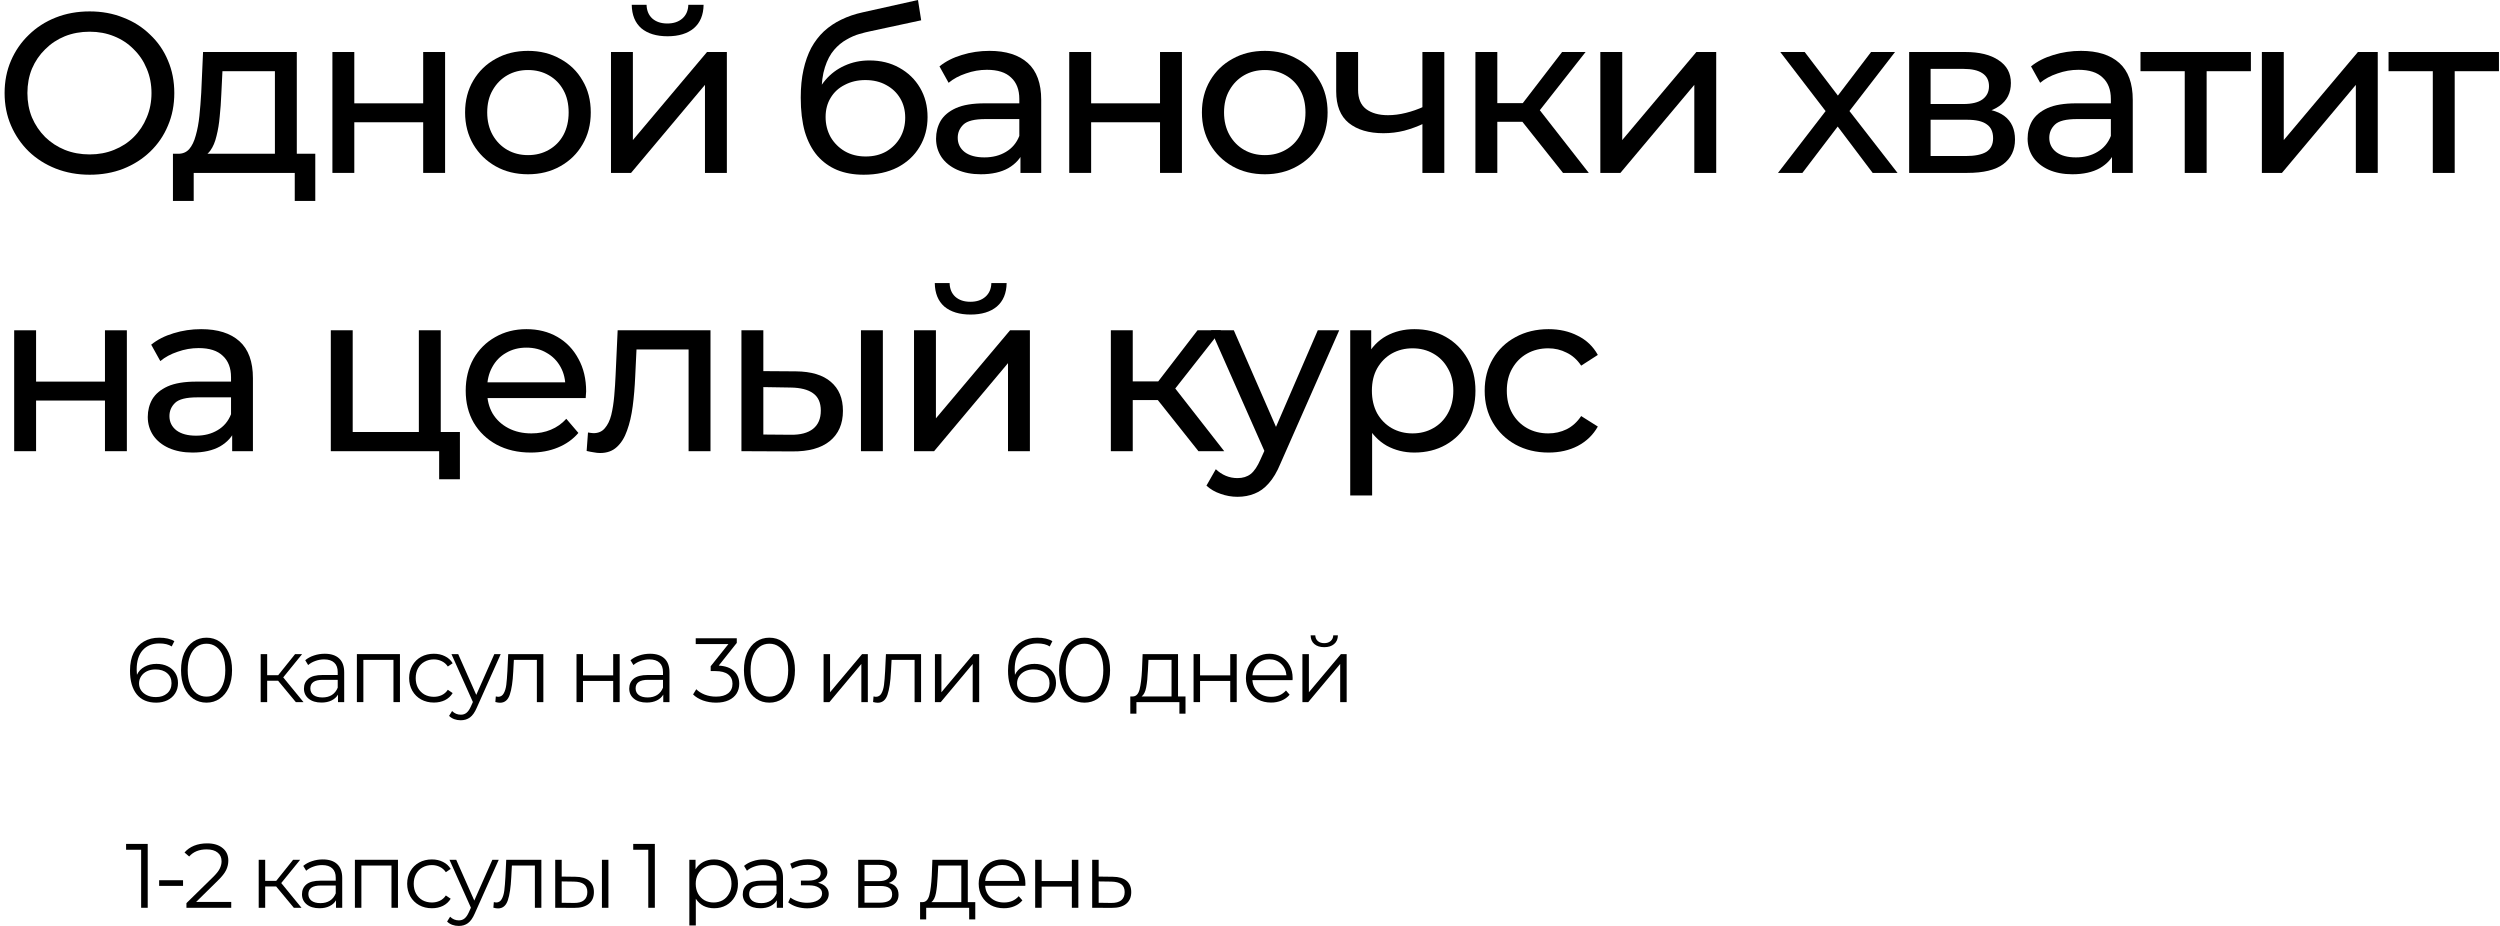 <?xml version="1.0" encoding="UTF-8"?> <svg xmlns="http://www.w3.org/2000/svg" width="548" height="203" viewBox="0 0 548 203" fill="none"><path d="M34.298 145.521C35.218 145.521 36.031 145.694 36.738 146.041C37.458 146.387 38.018 146.881 38.418 147.521C38.818 148.147 39.018 148.881 39.018 149.721C39.018 150.574 38.811 151.327 38.398 151.981C37.984 152.634 37.411 153.141 36.678 153.501C35.958 153.847 35.144 154.021 34.238 154.021C32.384 154.021 30.964 153.414 29.978 152.201C28.991 150.974 28.498 149.247 28.498 147.021C28.498 145.461 28.764 144.141 29.298 143.061C29.831 141.981 30.578 141.167 31.538 140.621C32.498 140.061 33.618 139.781 34.898 139.781C36.284 139.781 37.391 140.034 38.218 140.541L37.638 141.701C36.971 141.261 36.064 141.041 34.918 141.041C33.371 141.041 32.158 141.534 31.278 142.521C30.398 143.494 29.958 144.914 29.958 146.781C29.958 147.114 29.978 147.494 30.018 147.921C30.364 147.161 30.918 146.574 31.678 146.161C32.438 145.734 33.311 145.521 34.298 145.521ZM34.178 152.801C35.191 152.801 36.011 152.527 36.638 151.981C37.278 151.421 37.598 150.681 37.598 149.761C37.598 148.841 37.278 148.107 36.638 147.561C36.011 147.014 35.158 146.741 34.078 146.741C33.371 146.741 32.744 146.874 32.198 147.141C31.664 147.407 31.244 147.774 30.938 148.241C30.631 148.707 30.478 149.227 30.478 149.801C30.478 150.334 30.618 150.827 30.898 151.281C31.191 151.734 31.618 152.101 32.178 152.381C32.738 152.661 33.404 152.801 34.178 152.801Z" fill="black"></path><path d="M45.265 154.021C44.185 154.021 43.218 153.734 42.365 153.161C41.525 152.587 40.865 151.767 40.385 150.701C39.919 149.621 39.685 148.354 39.685 146.901C39.685 145.447 39.919 144.187 40.385 143.121C40.865 142.041 41.525 141.214 42.365 140.641C43.218 140.067 44.185 139.781 45.265 139.781C46.345 139.781 47.305 140.067 48.145 140.641C48.998 141.214 49.665 142.041 50.145 143.121C50.625 144.187 50.865 145.447 50.865 146.901C50.865 148.354 50.625 149.621 50.145 150.701C49.665 151.767 48.998 152.587 48.145 153.161C47.305 153.734 46.345 154.021 45.265 154.021ZM45.265 152.701C46.078 152.701 46.792 152.474 47.405 152.021C48.032 151.567 48.519 150.907 48.865 150.041C49.212 149.174 49.385 148.127 49.385 146.901C49.385 145.674 49.212 144.627 48.865 143.761C48.519 142.894 48.032 142.234 47.405 141.781C46.792 141.327 46.078 141.101 45.265 141.101C44.452 141.101 43.732 141.327 43.105 141.781C42.492 142.234 42.012 142.894 41.665 143.761C41.319 144.627 41.145 145.674 41.145 146.901C41.145 148.127 41.319 149.174 41.665 150.041C42.012 150.907 42.492 151.567 43.105 152.021C43.732 152.474 44.452 152.701 45.265 152.701Z" fill="black"></path><path d="M60.962 149.221H58.562V153.901H57.142V143.381H58.562V148.001H60.982L64.682 143.381H66.222L62.082 148.481L66.522 153.901H64.842L60.962 149.221Z" fill="black"></path><path d="M71.188 143.301C72.561 143.301 73.614 143.647 74.347 144.341C75.081 145.021 75.448 146.034 75.448 147.381V153.901H74.088V152.261C73.767 152.807 73.294 153.234 72.668 153.541C72.054 153.847 71.321 154.001 70.468 154.001C69.294 154.001 68.361 153.721 67.668 153.161C66.974 152.601 66.627 151.861 66.627 150.941C66.627 150.047 66.948 149.327 67.588 148.781C68.241 148.234 69.274 147.961 70.688 147.961H74.028V147.321C74.028 146.414 73.774 145.727 73.267 145.261C72.761 144.781 72.021 144.541 71.047 144.541C70.381 144.541 69.741 144.654 69.127 144.881C68.514 145.094 67.987 145.394 67.547 145.781L66.907 144.721C67.441 144.267 68.081 143.921 68.828 143.681C69.574 143.427 70.361 143.301 71.188 143.301ZM70.688 152.881C71.487 152.881 72.174 152.701 72.748 152.341C73.321 151.967 73.748 151.434 74.028 150.741V149.021H70.728C68.927 149.021 68.028 149.647 68.028 150.901C68.028 151.514 68.261 152.001 68.728 152.361C69.194 152.707 69.847 152.881 70.688 152.881Z" fill="black"></path><path d="M87.668 143.381V153.901H86.248V144.641H79.648V153.901H78.228V143.381H87.668Z" fill="black"></path><path d="M95.104 154.001C94.064 154.001 93.131 153.774 92.304 153.321C91.491 152.867 90.851 152.234 90.384 151.421C89.918 150.594 89.684 149.667 89.684 148.641C89.684 147.614 89.918 146.694 90.384 145.881C90.851 145.067 91.491 144.434 92.304 143.981C93.131 143.527 94.064 143.301 95.104 143.301C96.011 143.301 96.818 143.481 97.524 143.841C98.244 144.187 98.811 144.701 99.224 145.381L98.164 146.101C97.818 145.581 97.377 145.194 96.844 144.941C96.311 144.674 95.731 144.541 95.104 144.541C94.344 144.541 93.657 144.714 93.044 145.061C92.444 145.394 91.971 145.874 91.624 146.501C91.291 147.127 91.124 147.841 91.124 148.641C91.124 149.454 91.291 150.174 91.624 150.801C91.971 151.414 92.444 151.894 93.044 152.241C93.657 152.574 94.344 152.741 95.104 152.741C95.731 152.741 96.311 152.614 96.844 152.361C97.377 152.107 97.818 151.721 98.164 151.201L99.224 151.921C98.811 152.601 98.244 153.121 97.524 153.481C96.804 153.827 95.998 154.001 95.104 154.001Z" fill="black"></path><path d="M109.757 143.381L104.497 155.161C104.071 156.147 103.577 156.847 103.017 157.261C102.457 157.674 101.784 157.881 100.997 157.881C100.491 157.881 100.018 157.801 99.578 157.641C99.138 157.481 98.757 157.241 98.438 156.921L99.097 155.861C99.631 156.394 100.271 156.661 101.017 156.661C101.497 156.661 101.904 156.527 102.237 156.261C102.584 155.994 102.904 155.541 103.197 154.901L103.657 153.881L98.957 143.381H100.438L104.397 152.321L108.357 143.381H109.757Z" fill="black"></path><path d="M119.101 143.381V153.901H117.681V144.641H112.641L112.501 147.241C112.394 149.427 112.141 151.107 111.741 152.281C111.341 153.454 110.628 154.041 109.601 154.041C109.321 154.041 108.981 153.987 108.581 153.881L108.681 152.661C108.921 152.714 109.088 152.741 109.181 152.741C109.728 152.741 110.141 152.487 110.421 151.981C110.701 151.474 110.888 150.847 110.981 150.101C111.074 149.354 111.154 148.367 111.221 147.141L111.401 143.381H119.101Z" fill="black"></path><path d="M126.372 143.381H127.792V148.041H134.412V143.381H135.832V153.901H134.412V149.261H127.792V153.901H126.372V143.381Z" fill="black"></path><path d="M142.488 143.301C143.862 143.301 144.915 143.647 145.648 144.341C146.382 145.021 146.748 146.034 146.748 147.381V153.901H145.388V152.261C145.068 152.807 144.595 153.234 143.968 153.541C143.355 153.847 142.622 154.001 141.768 154.001C140.595 154.001 139.662 153.721 138.968 153.161C138.275 152.601 137.928 151.861 137.928 150.941C137.928 150.047 138.248 149.327 138.888 148.781C139.542 148.234 140.575 147.961 141.988 147.961H145.328V147.321C145.328 146.414 145.075 145.727 144.568 145.261C144.062 144.781 143.322 144.541 142.348 144.541C141.682 144.541 141.042 144.654 140.428 144.881C139.815 145.094 139.288 145.394 138.848 145.781L138.208 144.721C138.742 144.267 139.382 143.921 140.128 143.681C140.875 143.427 141.662 143.301 142.488 143.301ZM141.988 152.881C142.788 152.881 143.475 152.701 144.048 152.341C144.622 151.967 145.048 151.434 145.328 150.741V149.021H142.028C140.228 149.021 139.328 149.647 139.328 150.901C139.328 151.514 139.562 152.001 140.028 152.361C140.495 152.707 141.148 152.881 141.988 152.881Z" fill="black"></path><path d="M157.543 145.901C159.009 145.981 160.123 146.381 160.883 147.101C161.656 147.807 162.043 148.734 162.043 149.881C162.043 150.681 161.849 151.394 161.463 152.021C161.076 152.634 160.503 153.121 159.743 153.481C158.983 153.841 158.056 154.021 156.963 154.021C155.949 154.021 154.989 153.861 154.083 153.541C153.189 153.207 152.469 152.767 151.923 152.221L152.623 151.081C153.089 151.561 153.709 151.954 154.483 152.261C155.256 152.554 156.083 152.701 156.963 152.701C158.109 152.701 158.996 152.454 159.623 151.961C160.249 151.454 160.563 150.761 160.563 149.881C160.563 149.014 160.249 148.334 159.623 147.841C158.996 147.347 158.049 147.101 156.783 147.101H155.783V146.041L159.663 141.181H152.503V139.901H161.503V140.921L157.543 145.901Z" fill="black"></path><path d="M168.652 154.021C167.572 154.021 166.605 153.734 165.752 153.161C164.912 152.587 164.252 151.767 163.772 150.701C163.305 149.621 163.072 148.354 163.072 146.901C163.072 145.447 163.305 144.187 163.772 143.121C164.252 142.041 164.912 141.214 165.752 140.641C166.605 140.067 167.572 139.781 168.652 139.781C169.732 139.781 170.692 140.067 171.532 140.641C172.385 141.214 173.052 142.041 173.532 143.121C174.012 144.187 174.252 145.447 174.252 146.901C174.252 148.354 174.012 149.621 173.532 150.701C173.052 151.767 172.385 152.587 171.532 153.161C170.692 153.734 169.732 154.021 168.652 154.021ZM168.652 152.701C169.465 152.701 170.179 152.474 170.792 152.021C171.419 151.567 171.905 150.907 172.252 150.041C172.599 149.174 172.772 148.127 172.772 146.901C172.772 145.674 172.599 144.627 172.252 143.761C171.905 142.894 171.419 142.234 170.792 141.781C170.179 141.327 169.465 141.101 168.652 141.101C167.839 141.101 167.119 141.327 166.492 141.781C165.879 142.234 165.399 142.894 165.052 143.761C164.705 144.627 164.532 145.674 164.532 146.901C164.532 148.127 164.705 149.174 165.052 150.041C165.399 150.907 165.879 151.567 166.492 152.021C167.119 152.474 167.839 152.701 168.652 152.701Z" fill="black"></path><path d="M180.528 143.381H181.948V151.741L188.968 143.381H190.228V153.901H188.808V145.541L181.808 153.901H180.528V143.381Z" fill="black"></path><path d="M201.898 143.381V153.901H200.478V144.641H195.438L195.298 147.241C195.191 149.427 194.938 151.107 194.538 152.281C194.138 153.454 193.425 154.041 192.398 154.041C192.118 154.041 191.778 153.987 191.378 153.881L191.478 152.661C191.718 152.714 191.885 152.741 191.978 152.741C192.525 152.741 192.938 152.487 193.218 151.981C193.498 151.474 193.685 150.847 193.778 150.101C193.871 149.354 193.951 148.367 194.018 147.141L194.198 143.381H201.898Z" fill="black"></path><path d="M204.935 143.381H206.355V151.741L213.375 143.381H214.635V153.901H213.215V145.541L206.215 153.901H204.935V143.381Z" fill="black"></path><path d="M226.759 145.521C227.679 145.521 228.492 145.694 229.199 146.041C229.919 146.387 230.479 146.881 230.879 147.521C231.279 148.147 231.479 148.881 231.479 149.721C231.479 150.574 231.272 151.327 230.859 151.981C230.445 152.634 229.872 153.141 229.139 153.501C228.419 153.847 227.605 154.021 226.699 154.021C224.845 154.021 223.425 153.414 222.439 152.201C221.452 150.974 220.959 149.247 220.959 147.021C220.959 145.461 221.225 144.141 221.759 143.061C222.292 141.981 223.039 141.167 223.999 140.621C224.959 140.061 226.079 139.781 227.359 139.781C228.745 139.781 229.852 140.034 230.679 140.541L230.099 141.701C229.432 141.261 228.525 141.041 227.379 141.041C225.832 141.041 224.619 141.534 223.739 142.521C222.859 143.494 222.419 144.914 222.419 146.781C222.419 147.114 222.439 147.494 222.479 147.921C222.825 147.161 223.379 146.574 224.139 146.161C224.899 145.734 225.772 145.521 226.759 145.521ZM226.639 152.801C227.652 152.801 228.472 152.527 229.099 151.981C229.739 151.421 230.059 150.681 230.059 149.761C230.059 148.841 229.739 148.107 229.099 147.561C228.472 147.014 227.619 146.741 226.539 146.741C225.832 146.741 225.205 146.874 224.659 147.141C224.125 147.407 223.705 147.774 223.399 148.241C223.092 148.707 222.939 149.227 222.939 149.801C222.939 150.334 223.079 150.827 223.359 151.281C223.652 151.734 224.079 152.101 224.639 152.381C225.199 152.661 225.865 152.801 226.639 152.801Z" fill="black"></path><path d="M237.726 154.021C236.646 154.021 235.679 153.734 234.826 153.161C233.986 152.587 233.326 151.767 232.846 150.701C232.379 149.621 232.146 148.354 232.146 146.901C232.146 145.447 232.379 144.187 232.846 143.121C233.326 142.041 233.986 141.214 234.826 140.641C235.679 140.067 236.646 139.781 237.726 139.781C238.806 139.781 239.766 140.067 240.606 140.641C241.459 141.214 242.126 142.041 242.606 143.121C243.086 144.187 243.326 145.447 243.326 146.901C243.326 148.354 243.086 149.621 242.606 150.701C242.126 151.767 241.459 152.587 240.606 153.161C239.766 153.734 238.806 154.021 237.726 154.021ZM237.726 152.701C238.539 152.701 239.253 152.474 239.866 152.021C240.493 151.567 240.979 150.907 241.326 150.041C241.673 149.174 241.846 148.127 241.846 146.901C241.846 145.674 241.673 144.627 241.326 143.761C240.979 142.894 240.493 142.234 239.866 141.781C239.253 141.327 238.539 141.101 237.726 141.101C236.913 141.101 236.193 141.327 235.566 141.781C234.953 142.234 234.473 142.894 234.126 143.761C233.779 144.627 233.606 145.674 233.606 146.901C233.606 148.127 233.779 149.174 234.126 150.041C234.473 150.907 234.953 151.567 235.566 152.021C236.193 152.474 236.913 152.701 237.726 152.701Z" fill="black"></path><path d="M259.863 152.661V156.441H258.523V153.901H249.103V156.441H247.763V152.661H248.363C249.069 152.621 249.549 152.101 249.803 151.101C250.056 150.101 250.229 148.701 250.323 146.901L250.463 143.381H258.223V152.661H259.863ZM251.623 146.981C251.556 148.474 251.429 149.707 251.243 150.681C251.056 151.641 250.723 152.301 250.243 152.661H256.803V144.641H251.743L251.623 146.981Z" fill="black"></path><path d="M261.63 143.381H263.05V148.041H269.67V143.381H271.09V153.901H269.67V149.261H263.05V153.901H261.63V143.381Z" fill="black"></path><path d="M283.326 149.081H274.526C274.606 150.174 275.026 151.061 275.786 151.741C276.546 152.407 277.506 152.741 278.666 152.741C279.319 152.741 279.919 152.627 280.466 152.401C281.013 152.161 281.486 151.814 281.886 151.361L282.686 152.281C282.219 152.841 281.633 153.267 280.926 153.561C280.233 153.854 279.466 154.001 278.626 154.001C277.546 154.001 276.586 153.774 275.746 153.321C274.919 152.854 274.273 152.214 273.806 151.401C273.339 150.587 273.106 149.667 273.106 148.641C273.106 147.614 273.326 146.694 273.766 145.881C274.219 145.067 274.833 144.434 275.606 143.981C276.393 143.527 277.273 143.301 278.246 143.301C279.219 143.301 280.093 143.527 280.866 143.981C281.639 144.434 282.246 145.067 282.686 145.881C283.126 146.681 283.346 147.601 283.346 148.641L283.326 149.081ZM278.246 144.521C277.233 144.521 276.379 144.847 275.686 145.501C275.006 146.141 274.619 146.981 274.526 148.021H281.986C281.893 146.981 281.499 146.141 280.806 145.501C280.126 144.847 279.273 144.521 278.246 144.521Z" fill="black"></path><path d="M285.489 143.381H286.909V151.741L293.929 143.381H295.189V153.901H293.769V145.541L286.769 153.901H285.489V143.381ZM290.269 141.861C289.363 141.861 288.643 141.634 288.109 141.181C287.576 140.727 287.303 140.087 287.289 139.261H288.309C288.323 139.781 288.509 140.201 288.869 140.521C289.229 140.827 289.696 140.981 290.269 140.981C290.843 140.981 291.309 140.827 291.669 140.521C292.043 140.201 292.236 139.781 292.249 139.261H293.269C293.256 140.087 292.976 140.727 292.429 141.181C291.896 141.634 291.176 141.861 290.269 141.861Z" fill="black"></path><path d="M32.378 184.986V198.986H30.938V186.266H27.638V184.986H32.378Z" fill="black"></path><path d="M34.884 192.946H40.124V194.186H34.884V192.946Z" fill="black"></path><path d="M50.687 197.706V198.986H40.867V197.966L46.687 192.266C47.42 191.546 47.913 190.926 48.167 190.406C48.433 189.872 48.567 189.339 48.567 188.806C48.567 187.979 48.28 187.339 47.707 186.886C47.147 186.419 46.34 186.186 45.287 186.186C43.647 186.186 42.373 186.706 41.467 187.746L40.447 186.866C40.993 186.226 41.687 185.732 42.527 185.386C43.38 185.039 44.34 184.866 45.407 184.866C46.833 184.866 47.96 185.206 48.787 185.886C49.627 186.552 50.047 187.472 50.047 188.646C50.047 189.366 49.887 190.059 49.567 190.726C49.247 191.392 48.64 192.159 47.747 193.026L42.987 197.706H50.687Z" fill="black"></path><path d="M60.528 194.306H58.128V198.986H56.708V188.466H58.128V193.086H60.548L64.248 188.466H65.788L61.648 193.566L66.088 198.986H64.408L60.528 194.306Z" fill="black"></path><path d="M70.754 188.386C72.127 188.386 73.181 188.732 73.914 189.426C74.647 190.106 75.014 191.119 75.014 192.466V198.986H73.654V197.346C73.334 197.892 72.861 198.319 72.234 198.626C71.621 198.932 70.887 199.086 70.034 199.086C68.861 199.086 67.927 198.806 67.234 198.246C66.541 197.686 66.194 196.946 66.194 196.026C66.194 195.132 66.514 194.412 67.154 193.866C67.807 193.319 68.841 193.046 70.254 193.046H73.594V192.406C73.594 191.499 73.341 190.812 72.834 190.346C72.327 189.866 71.587 189.626 70.614 189.626C69.947 189.626 69.307 189.739 68.694 189.966C68.081 190.179 67.554 190.479 67.114 190.866L66.474 189.806C67.007 189.352 67.647 189.006 68.394 188.766C69.141 188.512 69.927 188.386 70.754 188.386ZM70.254 197.966C71.054 197.966 71.741 197.786 72.314 197.426C72.887 197.052 73.314 196.519 73.594 195.826V194.106H70.294C68.494 194.106 67.594 194.732 67.594 195.986C67.594 196.599 67.827 197.086 68.294 197.446C68.761 197.792 69.414 197.966 70.254 197.966Z" fill="black"></path><path d="M87.234 188.466V198.986H85.814V189.726H79.214V198.986H77.794V188.466H87.234Z" fill="black"></path><path d="M94.671 199.086C93.631 199.086 92.697 198.859 91.871 198.406C91.057 197.952 90.417 197.319 89.951 196.506C89.484 195.679 89.251 194.752 89.251 193.726C89.251 192.699 89.484 191.779 89.951 190.966C90.417 190.152 91.057 189.519 91.871 189.066C92.697 188.612 93.631 188.386 94.671 188.386C95.577 188.386 96.384 188.566 97.091 188.926C97.811 189.272 98.377 189.786 98.791 190.466L97.731 191.186C97.384 190.666 96.944 190.279 96.411 190.026C95.877 189.759 95.297 189.626 94.671 189.626C93.911 189.626 93.224 189.799 92.611 190.146C92.011 190.479 91.537 190.959 91.191 191.586C90.857 192.212 90.691 192.926 90.691 193.726C90.691 194.539 90.857 195.259 91.191 195.886C91.537 196.499 92.011 196.979 92.611 197.326C93.224 197.659 93.911 197.826 94.671 197.826C95.297 197.826 95.877 197.699 96.411 197.446C96.944 197.192 97.384 196.806 97.731 196.286L98.791 197.006C98.377 197.686 97.811 198.206 97.091 198.566C96.371 198.912 95.564 199.086 94.671 199.086Z" fill="black"></path><path d="M109.324 188.466L104.064 200.246C103.637 201.232 103.144 201.932 102.584 202.346C102.024 202.759 101.351 202.966 100.564 202.966C100.057 202.966 99.584 202.886 99.144 202.726C98.704 202.566 98.324 202.326 98.004 202.006L98.664 200.946C99.197 201.479 99.837 201.746 100.584 201.746C101.064 201.746 101.471 201.612 101.804 201.346C102.151 201.079 102.471 200.626 102.764 199.986L103.224 198.966L98.524 188.466H100.004L103.964 197.406L107.924 188.466H109.324Z" fill="black"></path><path d="M118.667 188.466V198.986H117.247V189.726H112.207L112.067 192.326C111.961 194.512 111.707 196.192 111.307 197.366C110.907 198.539 110.194 199.126 109.167 199.126C108.887 199.126 108.548 199.072 108.147 198.966L108.247 197.746C108.487 197.799 108.654 197.826 108.747 197.826C109.294 197.826 109.707 197.572 109.987 197.066C110.267 196.559 110.454 195.932 110.547 195.186C110.641 194.439 110.721 193.452 110.787 192.226L110.967 188.466H118.667Z" fill="black"></path><path d="M126.124 192.186C127.444 192.199 128.451 192.492 129.144 193.066C129.838 193.639 130.184 194.466 130.184 195.546C130.184 196.666 129.811 197.526 129.064 198.126C128.318 198.726 127.251 199.019 125.864 199.006L121.704 198.986V188.466H123.124V192.146L126.124 192.186ZM131.944 188.466H133.364V198.986H131.944V188.466ZM125.784 197.926C126.758 197.939 127.491 197.746 127.984 197.346C128.491 196.932 128.744 196.332 128.744 195.546C128.744 194.772 128.498 194.199 128.004 193.826C127.511 193.452 126.771 193.259 125.784 193.246L123.124 193.206V197.886L125.784 197.926Z" fill="black"></path><path d="M143.542 184.986V198.986H142.102V186.266H138.802V184.986H143.542Z" fill="black"></path><path d="M156.523 188.386C157.509 188.386 158.403 188.612 159.203 189.066C160.003 189.506 160.629 190.132 161.083 190.946C161.536 191.759 161.763 192.686 161.763 193.726C161.763 194.779 161.536 195.712 161.083 196.526C160.629 197.339 160.003 197.972 159.203 198.426C158.416 198.866 157.523 199.086 156.523 199.086C155.669 199.086 154.896 198.912 154.203 198.566C153.523 198.206 152.963 197.686 152.523 197.006V202.866H151.103V188.466H152.463V190.546C152.889 189.852 153.449 189.319 154.143 188.946C154.849 188.572 155.643 188.386 156.523 188.386ZM156.423 197.826C157.156 197.826 157.823 197.659 158.423 197.326C159.023 196.979 159.489 196.492 159.823 195.866C160.169 195.239 160.343 194.526 160.343 193.726C160.343 192.926 160.169 192.219 159.823 191.606C159.489 190.979 159.023 190.492 158.423 190.146C157.823 189.799 157.156 189.626 156.423 189.626C155.676 189.626 155.003 189.799 154.403 190.146C153.816 190.492 153.349 190.979 153.003 191.606C152.669 192.219 152.503 192.926 152.503 193.726C152.503 194.526 152.669 195.239 153.003 195.866C153.349 196.492 153.816 196.979 154.403 197.326C155.003 197.659 155.676 197.826 156.423 197.826Z" fill="black"></path><path d="M167.375 188.386C168.748 188.386 169.802 188.732 170.535 189.426C171.268 190.106 171.635 191.119 171.635 192.466V198.986H170.275V197.346C169.955 197.892 169.482 198.319 168.855 198.626C168.242 198.932 167.508 199.086 166.655 199.086C165.482 199.086 164.548 198.806 163.855 198.246C163.162 197.686 162.815 196.946 162.815 196.026C162.815 195.132 163.135 194.412 163.775 193.866C164.428 193.319 165.462 193.046 166.875 193.046H170.215V192.406C170.215 191.499 169.962 190.812 169.455 190.346C168.948 189.866 168.208 189.626 167.235 189.626C166.568 189.626 165.928 189.739 165.315 189.966C164.702 190.179 164.175 190.479 163.735 190.866L163.095 189.806C163.628 189.352 164.268 189.006 165.015 188.766C165.762 188.512 166.548 188.386 167.375 188.386ZM166.875 197.966C167.675 197.966 168.362 197.786 168.935 197.426C169.508 197.052 169.935 196.519 170.215 195.826V194.106H166.915C165.115 194.106 164.215 194.732 164.215 195.986C164.215 196.599 164.448 197.086 164.915 197.446C165.382 197.792 166.035 197.966 166.875 197.966Z" fill="black"></path><path d="M179.32 193.506C180.067 193.679 180.64 193.979 181.04 194.406C181.454 194.832 181.66 195.352 181.66 195.966C181.66 196.579 181.447 197.126 181.02 197.606C180.607 198.086 180.04 198.459 179.32 198.726C178.6 198.979 177.807 199.106 176.94 199.106C176.18 199.106 175.434 198.999 174.7 198.786C173.967 198.559 173.327 198.232 172.78 197.806L173.26 196.746C173.74 197.106 174.3 197.386 174.94 197.586C175.58 197.786 176.227 197.886 176.88 197.886C177.854 197.886 178.647 197.706 179.26 197.346C179.887 196.972 180.2 196.472 180.2 195.846C180.2 195.286 179.947 194.852 179.44 194.546C178.934 194.226 178.24 194.066 177.36 194.066H175.56V193.026H177.28C178.067 193.026 178.7 192.879 179.18 192.586C179.66 192.279 179.9 191.872 179.9 191.366C179.9 190.806 179.627 190.366 179.08 190.046C178.547 189.726 177.847 189.566 176.98 189.566C175.847 189.566 174.727 189.852 173.62 190.426L173.22 189.326C174.474 188.672 175.774 188.346 177.12 188.346C177.92 188.346 178.64 188.466 179.28 188.706C179.934 188.932 180.44 189.259 180.8 189.686C181.174 190.112 181.36 190.606 181.36 191.166C181.36 191.699 181.174 192.172 180.8 192.586C180.44 192.999 179.947 193.306 179.32 193.506Z" fill="black"></path><path d="M194.818 193.546C196.245 193.879 196.958 194.739 196.958 196.126C196.958 197.046 196.618 197.752 195.938 198.246C195.258 198.739 194.245 198.986 192.898 198.986H188.118V188.466H192.758C193.958 188.466 194.898 188.699 195.578 189.166C196.258 189.632 196.598 190.299 196.598 191.166C196.598 191.739 196.438 192.232 196.118 192.646C195.812 193.046 195.378 193.346 194.818 193.546ZM189.498 193.146H192.658C193.472 193.146 194.092 192.992 194.518 192.686C194.958 192.379 195.178 191.932 195.178 191.346C195.178 190.759 194.958 190.319 194.518 190.026C194.092 189.732 193.472 189.586 192.658 189.586H189.498V193.146ZM192.838 197.866C193.745 197.866 194.425 197.719 194.878 197.426C195.332 197.132 195.558 196.672 195.558 196.046C195.558 195.419 195.352 194.959 194.938 194.666C194.525 194.359 193.872 194.206 192.978 194.206H189.498V197.866H192.838Z" fill="black"></path><path d="M213.781 197.746V201.526H212.441V198.986H203.021V201.526H201.681V197.746H202.281C202.987 197.706 203.467 197.186 203.721 196.186C203.974 195.186 204.147 193.786 204.241 191.986L204.381 188.466H212.141V197.746H213.781ZM205.541 192.066C205.474 193.559 205.347 194.792 205.161 195.766C204.974 196.726 204.641 197.386 204.161 197.746H210.721V189.726H205.661L205.541 192.066Z" fill="black"></path><path d="M224.748 194.166H215.948C216.028 195.259 216.448 196.146 217.208 196.826C217.968 197.492 218.928 197.826 220.088 197.826C220.741 197.826 221.341 197.712 221.888 197.486C222.435 197.246 222.908 196.899 223.308 196.446L224.108 197.366C223.641 197.926 223.055 198.352 222.348 198.646C221.655 198.939 220.888 199.086 220.048 199.086C218.968 199.086 218.008 198.859 217.168 198.406C216.341 197.939 215.695 197.299 215.228 196.486C214.761 195.672 214.528 194.752 214.528 193.726C214.528 192.699 214.748 191.779 215.188 190.966C215.641 190.152 216.255 189.519 217.028 189.066C217.815 188.612 218.695 188.386 219.668 188.386C220.641 188.386 221.515 188.612 222.288 189.066C223.061 189.519 223.668 190.152 224.108 190.966C224.548 191.766 224.768 192.686 224.768 193.726L224.748 194.166ZM219.668 189.606C218.655 189.606 217.801 189.932 217.108 190.586C216.428 191.226 216.041 192.066 215.948 193.106H223.408C223.315 192.066 222.921 191.226 222.228 190.586C221.548 189.932 220.695 189.606 219.668 189.606Z" fill="black"></path><path d="M226.911 188.466H228.331V193.126H234.951V188.466H236.371V198.986H234.951V194.346H228.331V198.986H226.911V188.466Z" fill="black"></path><path d="M243.927 192.186C245.247 192.199 246.247 192.492 246.927 193.066C247.621 193.639 247.967 194.466 247.967 195.546C247.967 196.666 247.594 197.526 246.847 198.126C246.114 198.726 245.047 199.019 243.647 199.006L239.407 198.986V188.466H240.827V192.146L243.927 192.186ZM243.567 197.926C244.541 197.939 245.274 197.746 245.767 197.346C246.274 196.932 246.527 196.332 246.527 195.546C246.527 194.772 246.281 194.199 245.787 193.826C245.294 193.452 244.554 193.259 243.567 193.246L240.827 193.206V197.886L243.567 197.926Z" fill="black"></path><path d="M19.658 38.3C16.991 38.3 14.508 37.85 12.208 36.95C9.941 36.05 7.974 34.8 6.308 33.2C4.641 31.567 3.341 29.667 2.408 27.5C1.474 25.333 1.008 22.967 1.008 20.4C1.008 17.833 1.474 15.467 2.408 13.3C3.341 11.133 4.641 9.25 6.308 7.65C7.974 6.017 9.941 4.75 12.208 3.85C14.474 2.95 16.958 2.5 19.658 2.5C22.324 2.5 24.774 2.95 27.008 3.85C29.274 4.717 31.241 5.967 32.908 7.6C34.608 9.2 35.908 11.083 36.808 13.25C37.741 15.417 38.208 17.8 38.208 20.4C38.208 23 37.741 25.383 36.808 27.55C35.908 29.717 34.608 31.617 32.908 33.25C31.241 34.85 29.274 36.1 27.008 37C24.774 37.867 22.324 38.3 19.658 38.3ZM19.658 33.85C21.591 33.85 23.374 33.517 25.008 32.85C26.674 32.183 28.108 31.25 29.308 30.05C30.541 28.817 31.491 27.383 32.158 25.75C32.858 24.117 33.208 22.333 33.208 20.4C33.208 18.467 32.858 16.683 32.158 15.05C31.491 13.417 30.541 12 29.308 10.8C28.108 9.567 26.674 8.617 25.008 7.95C23.374 7.283 21.591 6.95 19.658 6.95C17.691 6.95 15.874 7.283 14.208 7.95C12.574 8.617 11.141 9.567 9.908 10.8C8.674 12 7.708 13.417 7.008 15.05C6.341 16.683 6.008 18.467 6.008 20.4C6.008 22.333 6.341 24.117 7.008 25.75C7.708 27.383 8.674 28.817 9.908 30.05C11.141 31.25 12.574 32.183 14.208 32.85C15.874 33.517 17.691 33.85 19.658 33.85Z" fill="black"></path><path d="M43.71 34.55L38.96 33.7C39.994 33.733 40.827 33.4 41.46 32.7C42.094 31.967 42.577 30.967 42.91 29.7C43.277 28.433 43.544 27 43.71 25.4C43.877 23.767 44.01 22.083 44.11 20.35L44.51 11.4H65.06V35.65H60.26V15.6H48.76L48.51 20.7C48.444 22.367 48.327 23.983 48.16 25.55C48.027 27.083 47.794 28.5 47.46 29.8C47.16 31.1 46.71 32.167 46.11 33C45.51 33.833 44.71 34.35 43.71 34.55ZM37.91 44.05V33.7H69.11V44.05H64.61V37.9H42.46V44.05H37.91Z" fill="black"></path><path d="M72.864 37.9V11.4H77.663V22.65H92.763V11.4H97.564V37.9H92.763V26.8H77.663V37.9H72.864Z" fill="black"></path><path d="M115.747 38.2C113.08 38.2 110.713 37.617 108.647 36.45C106.58 35.283 104.947 33.683 103.747 31.65C102.547 29.583 101.947 27.25 101.947 24.65C101.947 22.017 102.547 19.683 103.747 17.65C104.947 15.617 106.58 14.033 108.647 12.9C110.713 11.733 113.08 11.15 115.747 11.15C118.38 11.15 120.73 11.733 122.797 12.9C124.897 14.033 126.53 15.617 127.697 17.65C128.897 19.65 129.497 21.983 129.497 24.65C129.497 27.283 128.897 29.617 127.697 31.65C126.53 33.683 124.897 35.283 122.797 36.45C120.73 37.617 118.38 38.2 115.747 38.2ZM115.747 34C117.447 34 118.963 33.617 120.297 32.85C121.663 32.083 122.73 31 123.497 29.6C124.263 28.167 124.647 26.517 124.647 24.65C124.647 22.75 124.263 21.117 123.497 19.75C122.73 18.35 121.663 17.267 120.297 16.5C118.963 15.733 117.447 15.35 115.747 15.35C114.047 15.35 112.53 15.733 111.197 16.5C109.863 17.267 108.797 18.35 107.997 19.75C107.197 21.117 106.797 22.75 106.797 24.65C106.797 26.517 107.197 28.167 107.997 29.6C108.797 31 109.863 32.083 111.197 32.85C112.53 33.617 114.047 34 115.747 34Z" fill="black"></path><path d="M133.928 37.9V11.4H138.728V30.7L154.978 11.4H159.328V37.9H154.528V18.6L138.328 37.9H133.928ZM146.328 7.95C143.895 7.95 141.978 7.367 140.578 6.2C139.211 5 138.511 3.283 138.478 1.05H141.728C141.761 2.317 142.178 3.317 142.978 4.05C143.811 4.783 144.911 5.15 146.278 5.15C147.645 5.15 148.745 4.783 149.578 4.05C150.411 3.317 150.845 2.317 150.878 1.05H154.228C154.195 3.283 153.478 5 152.078 6.2C150.678 7.367 148.761 7.95 146.328 7.95Z" fill="black"></path><path d="M189.322 38.3C187.122 38.3 185.172 37.95 183.472 37.25C181.806 36.55 180.372 35.517 179.172 34.15C177.972 32.75 177.056 31 176.422 28.9C175.822 26.767 175.522 24.267 175.522 21.4C175.522 19.133 175.722 17.1 176.122 15.3C176.522 13.5 177.089 11.9 177.822 10.5C178.589 9.1 179.522 7.883 180.622 6.85C181.756 5.817 183.022 4.967 184.422 4.3C185.856 3.6 187.422 3.067 189.122 2.7L201.222 0L201.922 4.45L190.772 6.85C190.106 6.983 189.306 7.183 188.372 7.45C187.439 7.717 186.489 8.133 185.522 8.7C184.556 9.233 183.656 9.983 182.822 10.95C181.989 11.917 181.322 13.183 180.822 14.75C180.322 16.283 180.072 18.183 180.072 20.45C180.072 21.083 180.089 21.567 180.122 21.9C180.156 22.233 180.189 22.567 180.222 22.9C180.289 23.233 180.339 23.733 180.372 24.4L178.372 22.35C178.906 20.517 179.756 18.917 180.922 17.55C182.089 16.183 183.489 15.133 185.122 14.4C186.789 13.633 188.606 13.25 190.572 13.25C193.039 13.25 195.222 13.783 197.122 14.85C199.056 15.917 200.572 17.383 201.672 19.25C202.772 21.117 203.322 23.25 203.322 25.65C203.322 28.083 202.739 30.267 201.572 32.2C200.439 34.1 198.822 35.6 196.722 36.7C194.622 37.767 192.156 38.3 189.322 38.3ZM189.772 34.3C191.472 34.3 192.972 33.933 194.272 33.2C195.572 32.433 196.589 31.417 197.322 30.15C198.056 28.85 198.422 27.4 198.422 25.8C198.422 24.2 198.056 22.783 197.322 21.55C196.589 20.317 195.572 19.35 194.272 18.65C192.972 17.917 191.439 17.55 189.672 17.55C188.006 17.55 186.506 17.9 185.172 18.6C183.839 19.267 182.806 20.217 182.072 21.45C181.339 22.65 180.972 24.05 180.972 25.65C180.972 27.25 181.339 28.717 182.072 30.05C182.839 31.35 183.872 32.383 185.172 33.15C186.506 33.917 188.039 34.3 189.772 34.3Z" fill="black"></path><path d="M223.684 37.9V32.3L223.434 31.25V21.7C223.434 19.667 222.834 18.1 221.634 17C220.467 15.867 218.7 15.3 216.334 15.3C214.767 15.3 213.234 15.567 211.734 16.1C210.234 16.6 208.967 17.283 207.934 18.15L205.934 14.55C207.3 13.45 208.934 12.617 210.834 12.05C212.767 11.45 214.784 11.15 216.884 11.15C220.517 11.15 223.317 12.033 225.284 13.8C227.25 15.567 228.234 18.267 228.234 21.9V37.9H223.684ZM214.984 38.2C213.017 38.2 211.284 37.867 209.784 37.2C208.317 36.533 207.184 35.617 206.384 34.45C205.584 33.25 205.184 31.9 205.184 30.4C205.184 28.967 205.517 27.667 206.184 26.5C206.884 25.333 208 24.4 209.534 23.7C211.1 23 213.2 22.65 215.834 22.65H224.234V26.1H216.034C213.634 26.1 212.017 26.5 211.184 27.3C210.35 28.1 209.934 29.067 209.934 30.2C209.934 31.5 210.45 32.55 211.484 33.35C212.517 34.117 213.95 34.5 215.784 34.5C217.584 34.5 219.15 34.1 220.484 33.3C221.85 32.5 222.834 31.333 223.434 29.8L224.384 33.1C223.75 34.667 222.634 35.917 221.034 36.85C219.434 37.75 217.417 38.2 214.984 38.2Z" fill="black"></path><path d="M234.377 37.9V11.4H239.177V22.65H254.277V11.4H259.077V37.9H254.277V26.8H239.177V37.9H234.377Z" fill="black"></path><path d="M277.26 38.2C274.594 38.2 272.227 37.617 270.16 36.45C268.094 35.283 266.46 33.683 265.26 31.65C264.06 29.583 263.46 27.25 263.46 24.65C263.46 22.017 264.06 19.683 265.26 17.65C266.46 15.617 268.094 14.033 270.16 12.9C272.227 11.733 274.594 11.15 277.26 11.15C279.894 11.15 282.244 11.733 284.31 12.9C286.41 14.033 288.044 15.617 289.21 17.65C290.41 19.65 291.01 21.983 291.01 24.65C291.01 27.283 290.41 29.617 289.21 31.65C288.044 33.683 286.41 35.283 284.31 36.45C282.244 37.617 279.894 38.2 277.26 38.2ZM277.26 34C278.96 34 280.477 33.617 281.81 32.85C283.177 32.083 284.244 31 285.01 29.6C285.777 28.167 286.16 26.517 286.16 24.65C286.16 22.75 285.777 21.117 285.01 19.75C284.244 18.35 283.177 17.267 281.81 16.5C280.477 15.733 278.96 15.35 277.26 15.35C275.56 15.35 274.044 15.733 272.71 16.5C271.377 17.267 270.31 18.35 269.51 19.75C268.71 21.117 268.31 22.75 268.31 24.65C268.31 26.517 268.71 28.167 269.51 29.6C270.31 31 271.377 32.083 272.71 32.85C274.044 33.617 275.56 34 277.26 34Z" fill="black"></path><path d="M303.242 29.2C300.042 29.2 297.508 28.45 295.642 26.95C293.808 25.45 292.892 23.133 292.892 20V11.4H297.692V19.7C297.692 21.6 298.275 23 299.442 23.9C300.642 24.8 302.242 25.25 304.242 25.25C305.508 25.25 306.808 25.083 308.142 24.75C309.508 24.417 310.842 23.95 312.142 23.35V27.05C310.742 27.717 309.292 28.25 307.792 28.65C306.325 29.017 304.808 29.2 303.242 29.2ZM311.792 37.9V11.4H316.592V37.9H311.792Z" fill="black"></path><path d="M342.61 37.9L332.36 25L336.31 22.6L348.26 37.9H342.61ZM323.41 37.9V11.4H328.21V37.9H323.41ZM326.76 26.7V22.6H335.51V26.7H326.76ZM336.71 25.2L332.26 24.6L342.41 11.4H347.56L336.71 25.2Z" fill="black"></path><path d="M350.793 37.9V11.4H355.593V30.7L371.843 11.4H376.193V37.9H371.393V18.6L355.193 37.9H350.793Z" fill="black"></path><path d="M389.738 37.9L401.138 23.1L401.088 25.55L390.238 11.4H395.588L403.888 22.3H401.838L410.138 11.4H415.388L404.388 25.65L404.438 23.1L415.938 37.9H410.488L401.738 26.3L403.688 26.6L395.088 37.9H389.738Z" fill="black"></path><path d="M418.488 37.9V11.4H430.788C433.888 11.4 436.322 12 438.089 13.2C439.888 14.367 440.788 16.033 440.788 18.2C440.788 20.367 439.939 22.05 438.238 23.25C436.572 24.417 434.355 25 431.589 25L432.339 23.7C435.505 23.7 437.855 24.283 439.388 25.45C440.922 26.617 441.688 28.333 441.688 30.6C441.688 32.9 440.822 34.7 439.089 36C437.388 37.267 434.772 37.9 431.238 37.9H418.488ZM423.188 34.2H430.888C432.888 34.2 434.388 33.9 435.388 33.3C436.388 32.667 436.888 31.667 436.888 30.3C436.888 28.9 436.422 27.883 435.488 27.25C434.589 26.583 433.155 26.25 431.188 26.25H423.188V34.2ZM423.188 22.8H430.388C432.222 22.8 433.605 22.467 434.538 21.8C435.505 21.1 435.988 20.133 435.988 18.9C435.988 17.633 435.505 16.683 434.538 16.05C433.605 15.417 432.222 15.1 430.388 15.1H423.188V22.8Z" fill="black"></path><path d="M462.951 37.9V32.3L462.701 31.25V21.7C462.701 19.667 462.101 18.1 460.901 17C459.735 15.867 457.968 15.3 455.601 15.3C454.035 15.3 452.501 15.567 451.001 16.1C449.501 16.6 448.235 17.283 447.201 18.15L445.201 14.55C446.568 13.45 448.201 12.617 450.101 12.05C452.035 11.45 454.051 11.15 456.151 11.15C459.785 11.15 462.585 12.033 464.551 13.8C466.518 15.567 467.501 18.267 467.501 21.9V37.9H462.951ZM454.251 38.2C452.285 38.2 450.551 37.867 449.051 37.2C447.585 36.533 446.451 35.617 445.651 34.45C444.851 33.25 444.451 31.9 444.451 30.4C444.451 28.967 444.785 27.667 445.451 26.5C446.151 25.333 447.268 24.4 448.801 23.7C450.368 23 452.468 22.65 455.101 22.65H463.501V26.1H455.301C452.901 26.1 451.285 26.5 450.451 27.3C449.618 28.1 449.201 29.067 449.201 30.2C449.201 31.5 449.718 32.55 450.751 33.35C451.785 34.117 453.218 34.5 455.051 34.5C456.851 34.5 458.418 34.1 459.751 33.3C461.118 32.5 462.101 31.333 462.701 29.8L463.651 33.1C463.018 34.667 461.901 35.917 460.301 36.85C458.701 37.75 456.685 38.2 454.251 38.2Z" fill="black"></path><path d="M478.895 37.9V14.35L480.095 15.6H469.195V11.4H493.395V15.6H482.545L483.695 14.35V37.9H478.895Z" fill="black"></path><path d="M495.803 37.9V11.4H500.603V30.7L516.853 11.4H521.203V37.9H516.403V18.6L500.203 37.9H495.803Z" fill="black"></path><path d="M533.27 37.9V14.35L534.47 15.6H523.57V11.4H547.77V15.6H536.92L538.07 14.35V37.9H533.27Z" fill="black"></path><path d="M3.108 98.9V72.4H7.908V83.65H23.008V72.4H27.808V98.9H23.008V87.8H7.908V98.9H3.108Z" fill="black"></path><path d="M50.891 98.9V93.3L50.641 92.25V82.7C50.641 80.667 50.041 79.1 48.841 78C47.674 76.867 45.907 76.3 43.541 76.3C41.974 76.3 40.441 76.567 38.941 77.1C37.441 77.6 36.174 78.283 35.141 79.15L33.141 75.55C34.508 74.45 36.141 73.617 38.041 73.05C39.974 72.45 41.991 72.15 44.091 72.15C47.724 72.15 50.524 73.033 52.491 74.8C54.458 76.567 55.441 79.267 55.441 82.9V98.9H50.891ZM42.191 99.2C40.224 99.2 38.491 98.867 36.991 98.2C35.524 97.533 34.391 96.617 33.591 95.45C32.791 94.25 32.391 92.9 32.391 91.4C32.391 89.967 32.724 88.667 33.391 87.5C34.091 86.333 35.208 85.4 36.741 84.7C38.307 84 40.407 83.65 43.041 83.65H51.441V87.1H43.241C40.841 87.1 39.224 87.5 38.391 88.3C37.557 89.1 37.141 90.067 37.141 91.2C37.141 92.5 37.657 93.55 38.691 94.35C39.724 95.117 41.157 95.5 42.991 95.5C44.791 95.5 46.358 95.1 47.691 94.3C49.057 93.5 50.041 92.333 50.641 90.8L51.591 94.1C50.958 95.667 49.841 96.917 48.241 97.85C46.641 98.75 44.624 99.2 42.191 99.2Z" fill="black"></path><path d="M72.512 98.9V72.4H77.312V94.7H91.812V72.4H96.612V98.9H72.512ZM96.262 105.05V98.65L97.462 98.9H91.812V94.7H100.812V105.05H96.262Z" fill="black"></path><path d="M116.333 99.2C113.5 99.2 111 98.617 108.833 97.45C106.7 96.283 105.033 94.683 103.833 92.65C102.667 90.617 102.083 88.283 102.083 85.65C102.083 83.017 102.65 80.683 103.783 78.65C104.95 76.617 106.533 75.033 108.533 73.9C110.567 72.733 112.85 72.15 115.383 72.15C117.95 72.15 120.217 72.717 122.183 73.85C124.15 74.983 125.683 76.583 126.783 78.65C127.917 80.683 128.483 83.067 128.483 85.8C128.483 86 128.467 86.233 128.433 86.5C128.433 86.767 128.417 87.017 128.383 87.25H105.833V83.8H125.883L123.933 85C123.967 83.3 123.617 81.783 122.883 80.45C122.15 79.117 121.133 78.083 119.833 77.35C118.567 76.583 117.083 76.2 115.383 76.2C113.717 76.2 112.233 76.583 110.933 77.35C109.633 78.083 108.617 79.133 107.883 80.5C107.15 81.833 106.783 83.367 106.783 85.1V85.9C106.783 87.667 107.183 89.25 107.983 90.65C108.817 92.017 109.967 93.083 111.433 93.85C112.9 94.617 114.583 95 116.483 95C118.05 95 119.467 94.733 120.733 94.2C122.033 93.667 123.167 92.867 124.133 91.8L126.783 94.9C125.583 96.3 124.083 97.367 122.283 98.1C120.517 98.833 118.533 99.2 116.333 99.2Z" fill="black"></path><path d="M131.54 99.3C131.107 99.3 130.64 99.25 130.14 99.15C129.674 99.083 129.157 98.983 128.59 98.85L128.89 94.8C129.124 94.833 129.34 94.867 129.54 94.9C129.74 94.933 129.924 94.95 130.09 94.95C131.157 94.95 131.99 94.583 132.59 93.85C133.224 93.117 133.69 92.15 133.99 90.95C134.29 89.717 134.507 88.333 134.64 86.8C134.774 85.267 134.874 83.733 134.94 82.2L135.39 72.4H155.74V98.9H150.94V75.2L152.09 76.6H138.49L139.59 75.15L139.24 82.5C139.14 84.833 138.957 87.017 138.69 89.05C138.424 91.083 138.007 92.867 137.44 94.4C136.907 95.933 136.157 97.133 135.19 98C134.257 98.867 133.04 99.3 131.54 99.3Z" fill="black"></path><path d="M173.672 98.95L162.522 98.9V72.4H167.322V81.35L174.472 81.4C177.838 81.433 180.388 82.2 182.122 83.7C183.888 85.2 184.772 87.317 184.772 90.05C184.772 92.917 183.805 95.133 181.872 96.7C179.972 98.233 177.238 98.983 173.672 98.95ZM173.322 95.3C175.455 95.333 177.088 94.9 178.222 94C179.355 93.1 179.922 91.767 179.922 90C179.922 88.267 179.355 87 178.222 86.2C177.122 85.4 175.488 84.983 173.322 84.95L167.322 84.85V95.25L173.322 95.3ZM188.722 98.9V72.4H193.522V98.9H188.722Z" fill="black"></path><path d="M200.354 98.9V72.4H205.154V91.7L221.404 72.4H225.754V98.9H220.954V79.6L204.754 98.9H200.354ZM212.754 68.95C210.32 68.95 208.404 68.367 207.004 67.2C205.637 66 204.937 64.283 204.904 62.05H208.154C208.187 63.317 208.604 64.317 209.404 65.05C210.237 65.783 211.337 66.15 212.704 66.15C214.07 66.15 215.17 65.783 216.004 65.05C216.837 64.317 217.27 63.317 217.304 62.05H220.654C220.62 64.283 219.904 66 218.504 67.2C217.104 68.367 215.187 68.95 212.754 68.95Z" fill="black"></path><path d="M262.698 98.9L252.448 86L256.398 83.6L268.348 98.9H262.698ZM243.498 98.9V72.4H248.298V98.9H243.498ZM246.848 87.7V83.6H255.598V87.7H246.848ZM256.798 86.2L252.348 85.6L262.498 72.4H267.648L256.798 86.2Z" fill="black"></path><path d="M271.255 108.9C269.988 108.9 268.755 108.683 267.555 108.25C266.354 107.85 265.321 107.25 264.454 106.45L266.505 102.85C267.171 103.483 267.905 103.967 268.704 104.3C269.504 104.633 270.355 104.8 271.255 104.8C272.421 104.8 273.388 104.5 274.155 103.9C274.921 103.3 275.638 102.233 276.305 100.7L277.954 97.05L278.454 96.45L288.854 72.4H293.555L280.704 101.55C279.938 103.417 279.071 104.883 278.104 105.95C277.171 107.017 276.138 107.767 275.005 108.2C273.871 108.667 272.621 108.9 271.255 108.9ZM277.555 99.75L265.454 72.4H270.454L280.755 96L277.555 99.75Z" fill="black"></path><path d="M310.019 99.2C307.819 99.2 305.802 98.7 303.969 97.7C302.169 96.667 300.719 95.15 299.619 93.15C298.552 91.15 298.019 88.65 298.019 85.65C298.019 82.65 298.536 80.15 299.569 78.15C300.636 76.15 302.069 74.65 303.869 73.65C305.702 72.65 307.752 72.15 310.019 72.15C312.619 72.15 314.919 72.717 316.919 73.85C318.919 74.983 320.502 76.567 321.669 78.6C322.836 80.6 323.419 82.95 323.419 85.65C323.419 88.35 322.836 90.717 321.669 92.75C320.502 94.783 318.919 96.367 316.919 97.5C314.919 98.633 312.619 99.2 310.019 99.2ZM295.969 108.6V72.4H300.569V79.55L300.269 85.7L300.769 91.85V108.6H295.969ZM309.619 95C311.319 95 312.836 94.617 314.169 93.85C315.536 93.083 316.602 92 317.369 90.6C318.169 89.167 318.569 87.517 318.569 85.65C318.569 83.75 318.169 82.117 317.369 80.75C316.602 79.35 315.536 78.267 314.169 77.5C312.836 76.733 311.319 76.35 309.619 76.35C307.952 76.35 306.436 76.733 305.069 77.5C303.736 78.267 302.669 79.35 301.869 80.75C301.102 82.117 300.719 83.75 300.719 85.65C300.719 87.517 301.102 89.167 301.869 90.6C302.669 92 303.736 93.083 305.069 93.85C306.436 94.617 307.952 95 309.619 95Z" fill="black"></path><path d="M339.443 99.2C336.743 99.2 334.326 98.617 332.193 97.45C330.093 96.283 328.443 94.683 327.243 92.65C326.043 90.617 325.443 88.283 325.443 85.65C325.443 83.017 326.043 80.683 327.243 78.65C328.443 76.617 330.093 75.033 332.193 73.9C334.326 72.733 336.743 72.15 339.443 72.15C341.843 72.15 343.976 72.633 345.843 73.6C347.743 74.533 349.209 75.933 350.243 77.8L346.593 80.15C345.726 78.85 344.659 77.9 343.393 77.3C342.159 76.667 340.826 76.35 339.393 76.35C337.659 76.35 336.109 76.733 334.743 77.5C333.376 78.267 332.293 79.35 331.493 80.75C330.693 82.117 330.293 83.75 330.293 85.65C330.293 87.55 330.693 89.2 331.493 90.6C332.293 92 333.376 93.083 334.743 93.85C336.109 94.617 337.659 95 339.393 95C340.826 95 342.159 94.7 343.393 94.1C344.659 93.467 345.726 92.5 346.593 91.2L350.243 93.5C349.209 95.333 347.743 96.75 345.843 97.75C343.976 98.717 341.843 99.2 339.443 99.2Z" fill="black"></path></svg> 